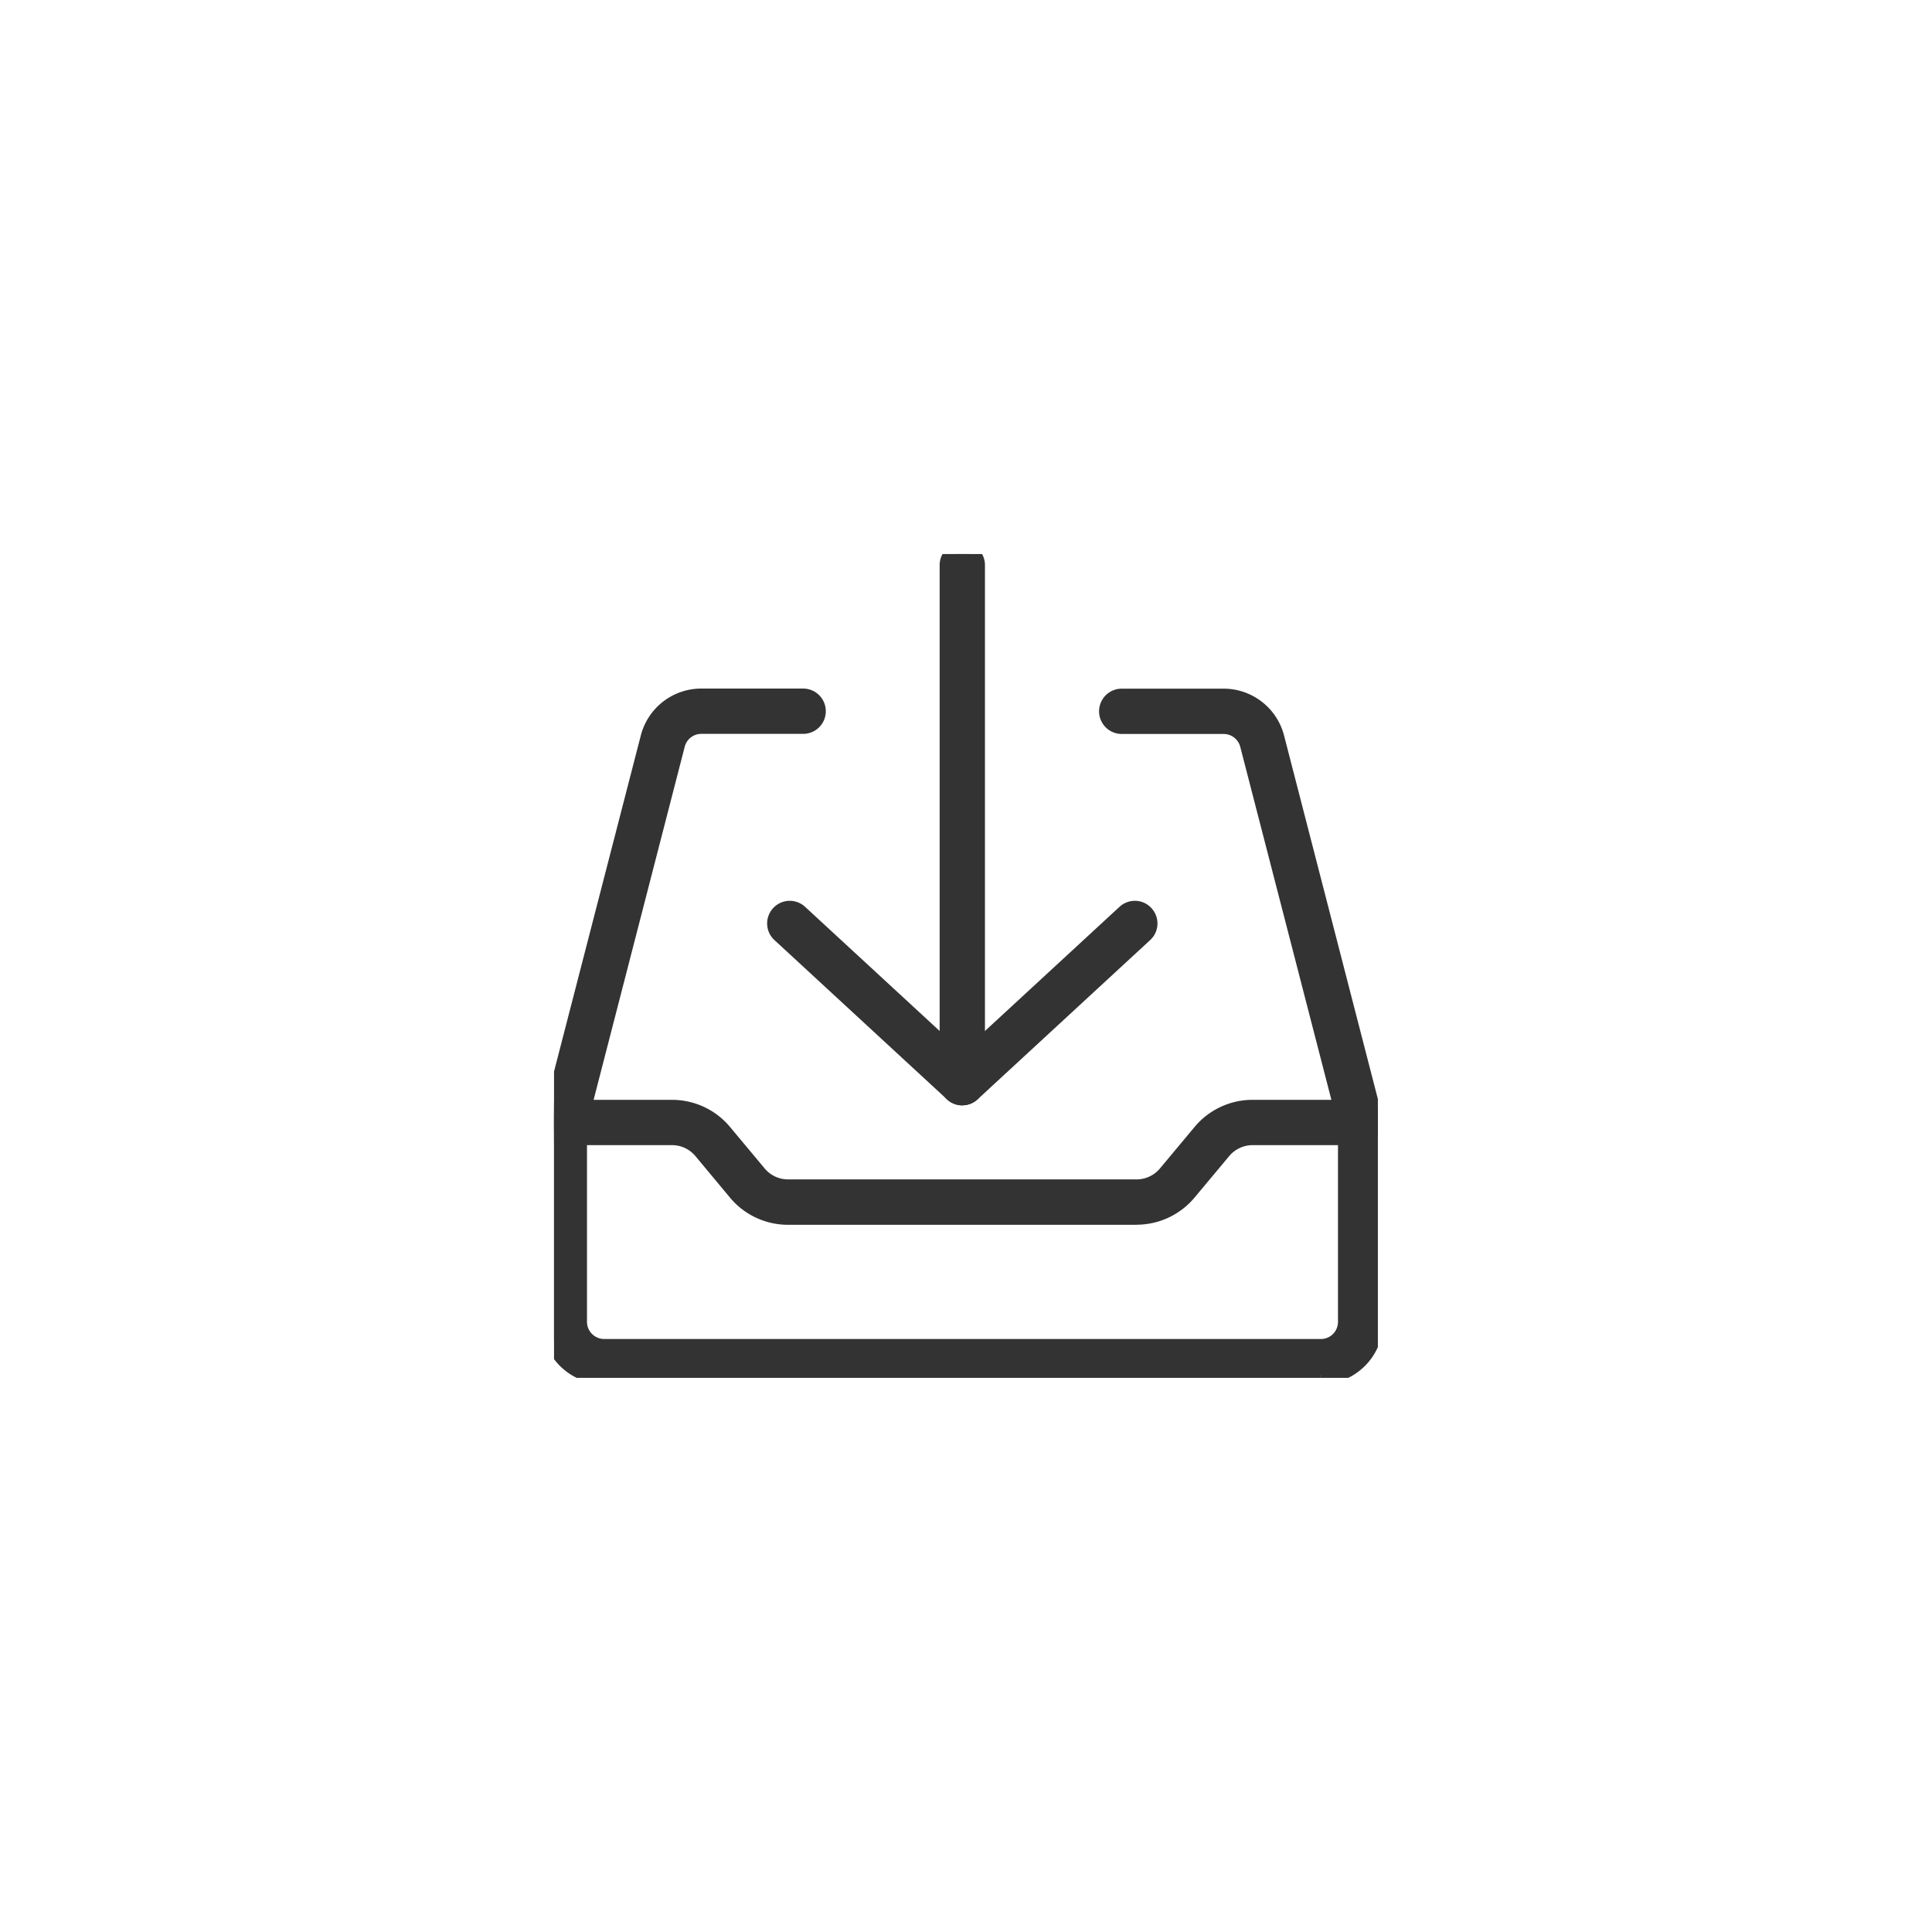 <svg xmlns="http://www.w3.org/2000/svg" id="Layer_1" data-name="Layer 1" viewBox="0 0 206.37 206.37"><defs><clipPath id="clippath"><path d="M59.18 59.18h88v88h-88z" class="cls-1"/></clipPath><style>.cls-1{fill:none;stroke-width:0}.cls-2{clip-path:url(#clippath)}.cls-3{fill:#333;stroke:#333;stroke-width:2px}</style></defs><g id="Group_2342" data-name="Group 2342"><g class="cls-2"><g id="Group_2341" data-name="Group 2341"><path id="Path_3867" d="M102.79 117.07c-.36 0-.7-.13-.96-.38L83.4 99.68a1.41 1.41 0 0 1-.08-2 1.41 1.41 0 0 1 2-.08l17.47 16.12 17.47-16.12c.58-.53 1.47-.5 2 .08s.5 1.47-.08 2l-18.43 17.01c-.26.24-.6.38-.96.38" class="cls-3" data-name="Path 3867"/><path id="Path_3868" d="M141.07 146.85H64.52c-3.13 0-5.67-2.54-5.67-5.67v-20.92c0-.35.04-.69.13-1.03L69.42 78.8a5.67 5.67 0 0 1 5.49-4.25h10.88a1.42 1.42 0 0 1 0 2.84H74.91c-1.29 0-2.42.87-2.74 2.13l-10.43 40.42c-.03.11-.04.22-.04.33v20.92c0 1.57 1.27 2.83 2.84 2.84h76.55a2.83 2.83 0 0 0 2.83-2.84v-20.92c0-.12-.01-.23-.04-.34l-10.43-40.4a2.837 2.837 0 0 0-2.75-2.13h-10.88a1.42 1.42 0 0 1 0-2.84h10.88a5.67 5.67 0 0 1 5.49 4.25l10.43 40.42c.09.34.13.69.13 1.04v20.92c0 3.13-2.54 5.67-5.67 5.67" class="cls-3" data-name="Path 3868"/><path id="Path_3869" d="M121.4 129.83H84.18c-2.1 0-4.1-.93-5.44-2.55l-3.69-4.43c-.81-.97-2-1.53-3.27-1.53H60.26a1.42 1.42 0 0 1 0-2.84h11.52c2.1 0 4.1.93 5.44 2.55l3.69 4.42c.81.97 2 1.53 3.27 1.53h37.22c1.26 0 2.46-.56 3.27-1.53l3.69-4.42a7.06 7.06 0 0 1 5.44-2.55h11.52a1.42 1.42 0 0 1 0 2.84H133.8c-1.26 0-2.46.56-3.27 1.53l-3.69 4.42a7.075 7.075 0 0 1-5.44 2.55" class="cls-3" data-name="Path 3869"/><path id="Path_3870" d="M102.79 117.07c-.78 0-1.42-.63-1.42-1.42V60.36a1.42 1.42 0 0 1 2.84 0v55.28c0 .78-.63 1.42-1.42 1.42" class="cls-3" data-name="Path 3870"/></g></g></g></svg>
